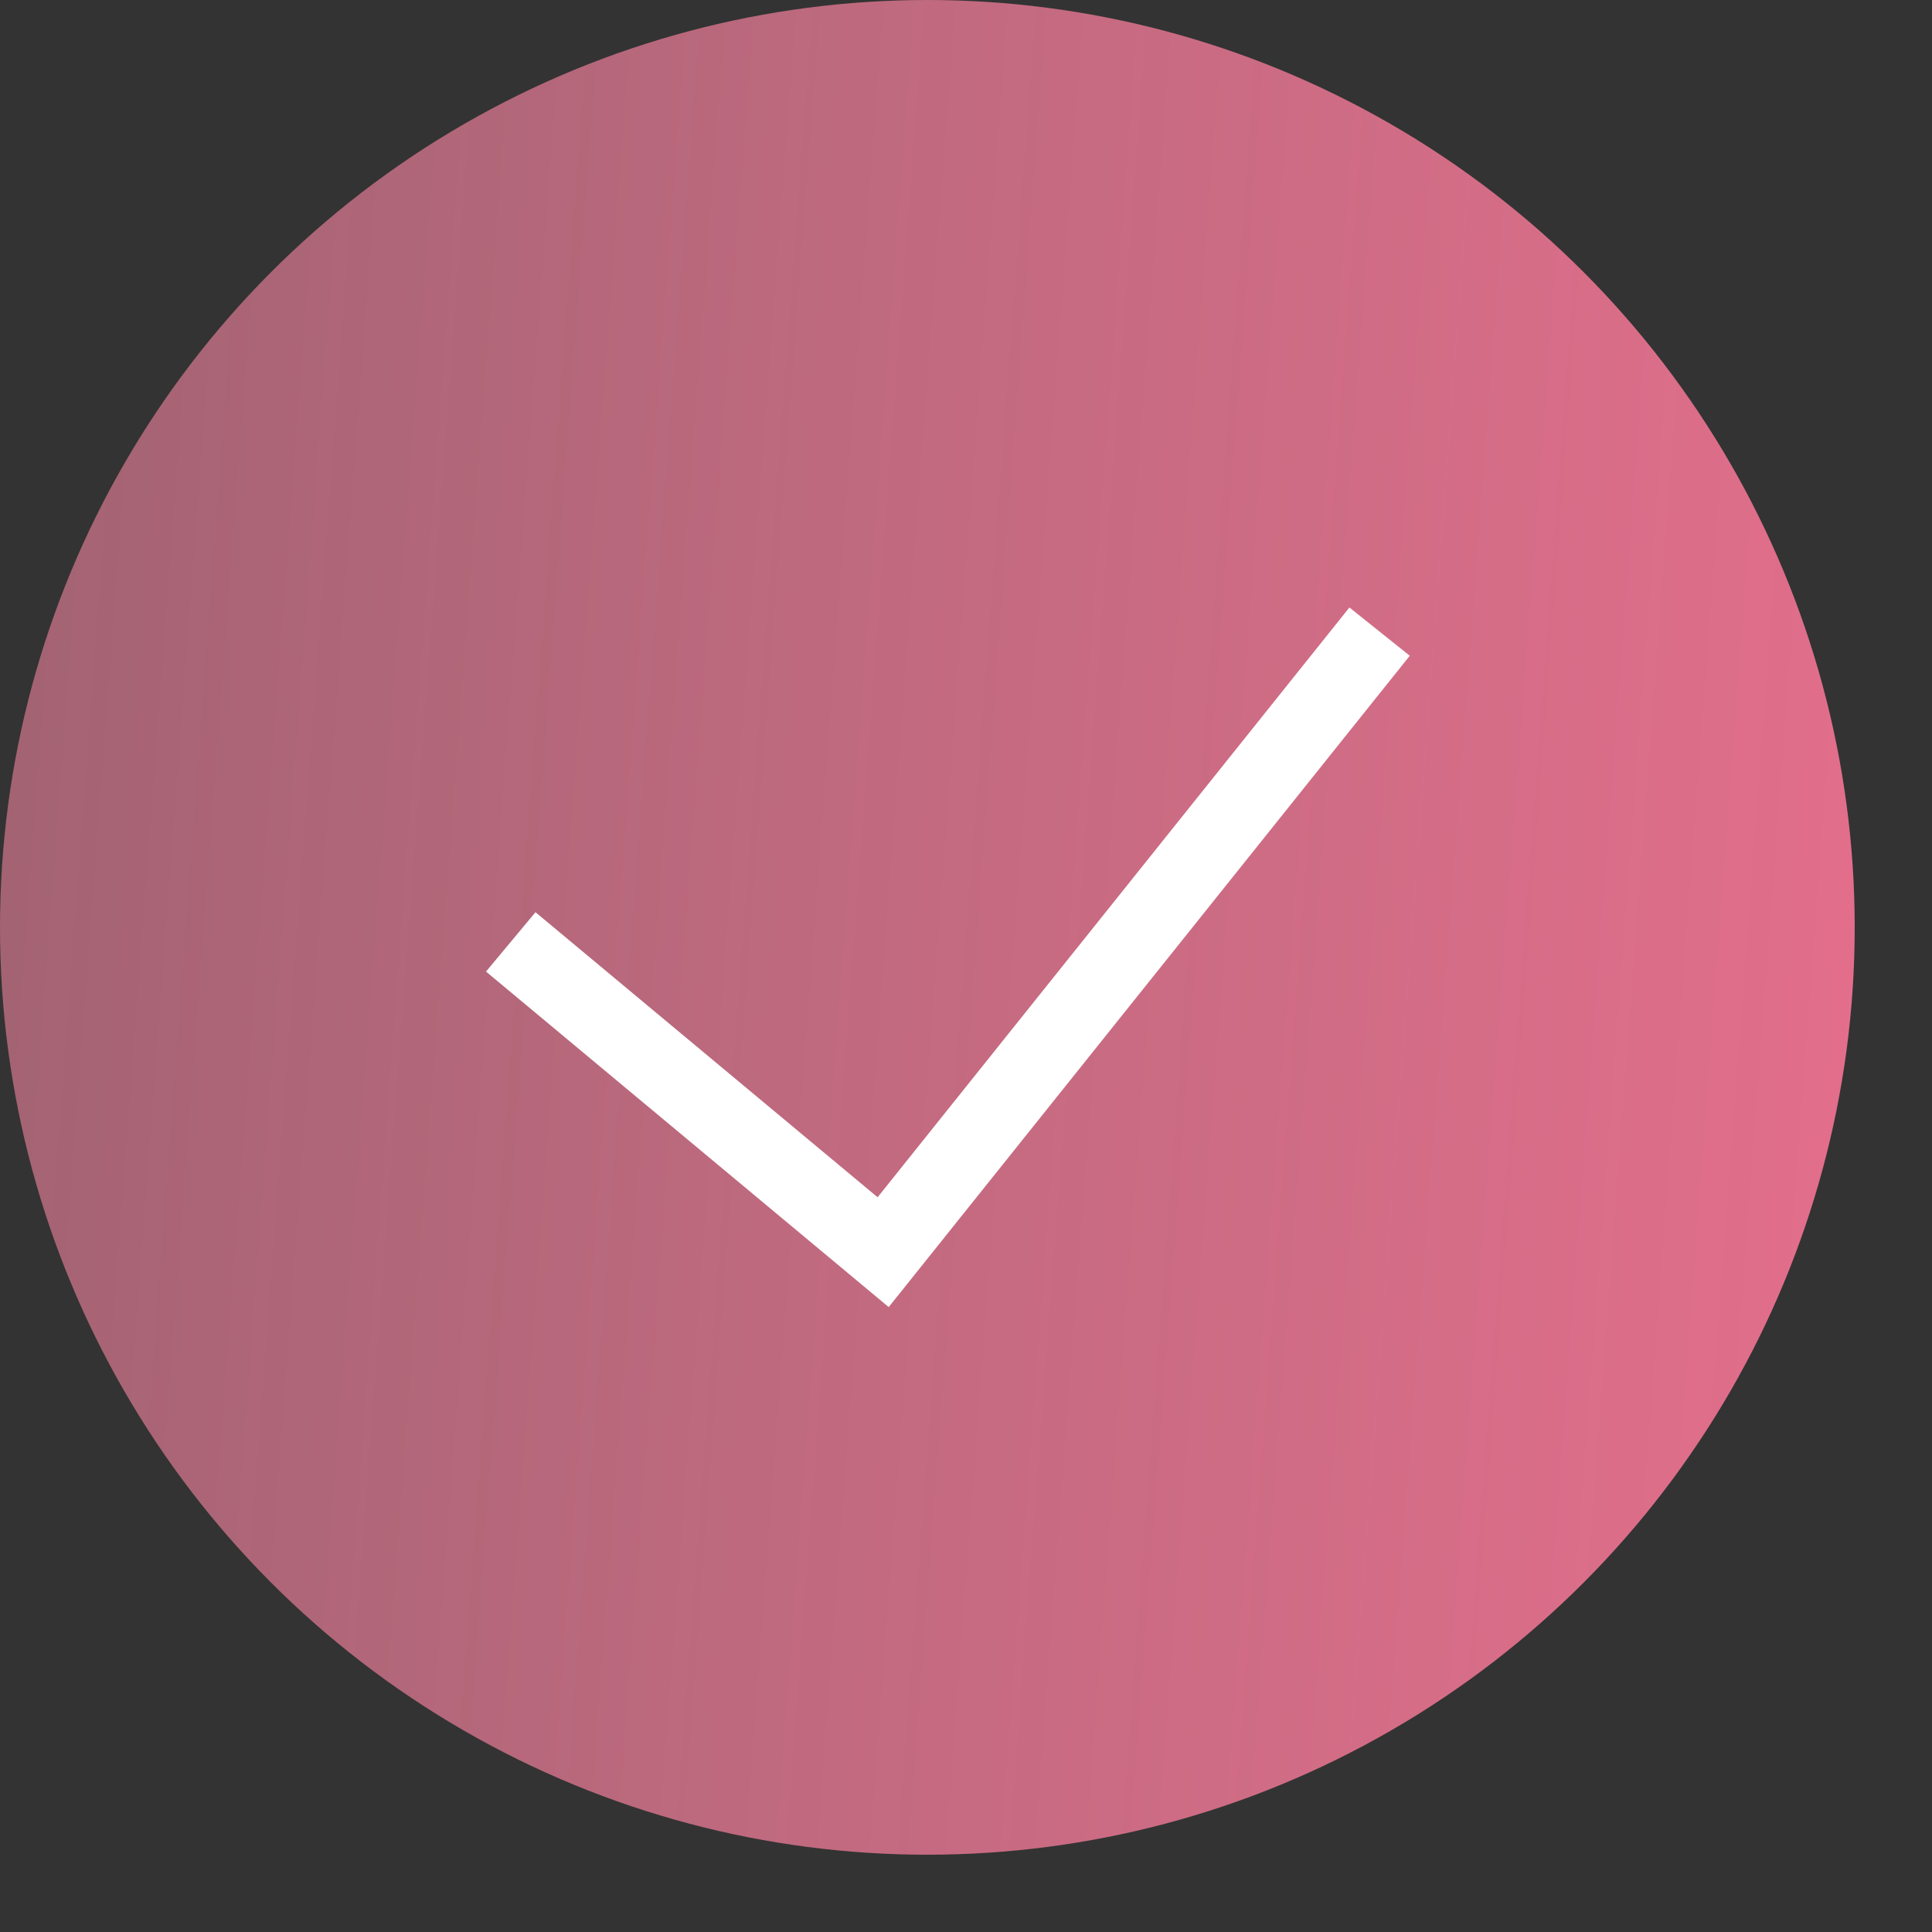 <?xml version="1.0" encoding="UTF-8"?> <svg xmlns="http://www.w3.org/2000/svg" width="25" height="25" viewBox="0 0 25 25" fill="none"><rect x="0" y="0" width="25" height="25" fill="#333333" stroke="none"/> <circle cx="12" cy="12" r="12" fill="url(#paint0_linear_430_865)"></circle> <path d="M6.609 12.188L11.428 16.203L17.852 8.173" stroke="white"></path> <defs> <linearGradient id="paint0_linear_430_865" x1="31.355" y1="20.477" x2="-8.166" y2="17.512" gradientUnits="userSpaceOnUse"> <stop stop-color="#F66F91"></stop> <stop offset="1" stop-color="#FB8EA9" stop-opacity="0.46"></stop> </linearGradient> </defs> </svg> 